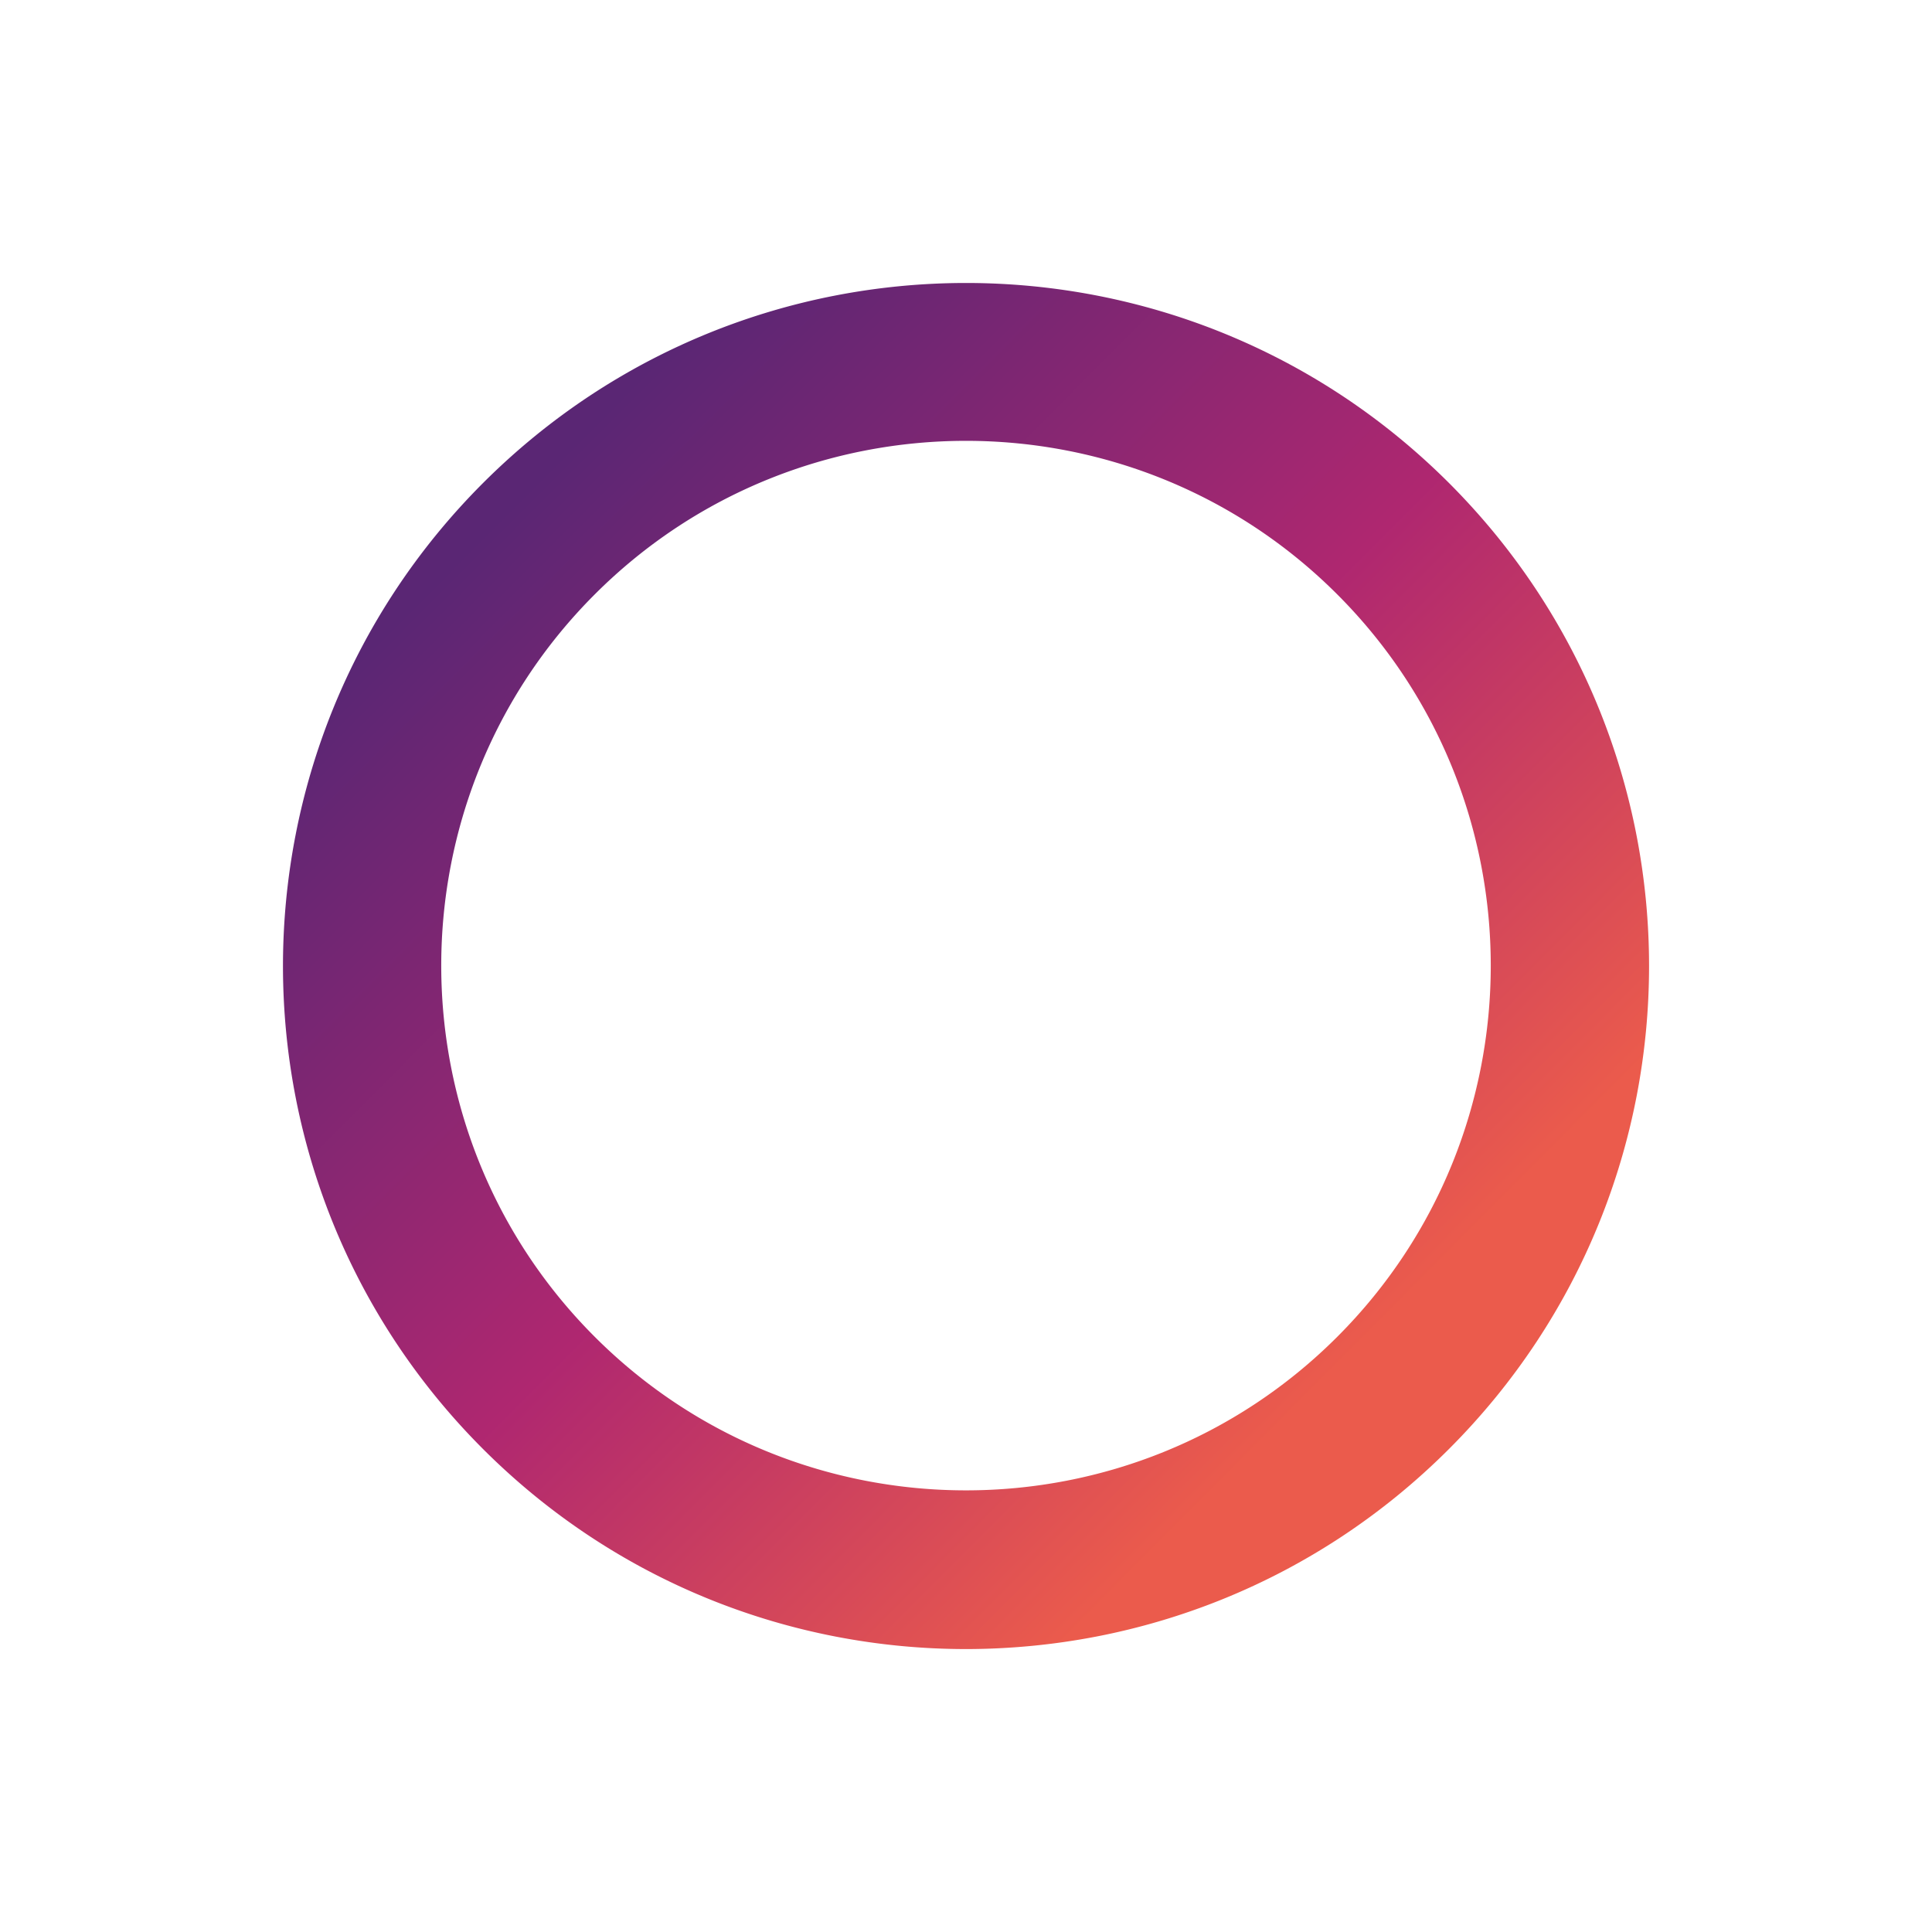 <svg xmlns="http://www.w3.org/2000/svg" xmlns:xlink="http://www.w3.org/1999/xlink" width="581.242" height="581.242" viewBox="0 0 581.242 581.242"><defs><linearGradient id="linear-gradient" x1="0.102" y1="0.321" x2="0.969" y2="0.319" gradientUnits="objectBoundingBox"><stop offset="0" stop-color="#eb5b4c"></stop><stop offset="0.469" stop-color="#af2770"></stop><stop offset="1" stop-color="#5a2674"></stop></linearGradient></defs><path id="circulo-depoimento" d="M205.5,411a208.817,208.817,0,0,1-21.011-1.061,206.022,206.022,0,0,1-20.4-3.114c-6.621-1.355-13.247-3.059-19.694-5.064-6.375-1.983-12.728-4.308-18.88-6.91-6.1-2.578-12.14-5.49-17.964-8.654-5.783-3.141-11.483-6.6-16.943-10.293-5.434-3.671-10.757-7.651-15.82-11.83s-9.961-8.631-14.593-13.263-9.095-9.542-13.263-14.593S38.767,325.831,35.1,320.4c-3.689-5.46-7.152-11.161-10.293-16.944-3.164-5.824-6.075-11.868-8.654-17.964-2.6-6.153-4.927-12.505-6.91-18.88-2.005-6.447-3.709-13.073-5.064-19.694a206.022,206.022,0,0,1-3.114-20.4,208.586,208.586,0,0,1,0-42.022,206.022,206.022,0,0,1,3.114-20.4c1.355-6.621,3.059-13.247,5.064-19.694,1.983-6.375,4.308-12.728,6.91-18.88,2.578-6.1,5.49-12.14,8.654-17.964,3.141-5.783,6.6-11.483,10.293-16.943,3.671-5.434,7.651-10.757,11.83-15.82S55.557,64.822,60.19,60.19s9.542-9.095,14.593-13.263S85.169,38.767,90.6,35.1c5.46-3.689,11.161-7.152,16.943-10.293,5.824-3.164,11.868-6.075,17.964-8.654,6.153-2.6,12.505-4.927,18.88-6.91,6.447-2.005,13.073-3.709,19.694-5.064a206.022,206.022,0,0,1,20.4-3.114,208.586,208.586,0,0,1,42.022,0,206.022,206.022,0,0,1,20.4,3.114c6.621,1.355,13.247,3.059,19.694,5.064,6.375,1.983,12.728,4.308,18.88,6.91,6.1,2.578,12.14,5.49,17.964,8.654,5.783,3.141,11.483,6.6,16.944,10.293,5.434,3.671,10.757,7.651,15.82,11.83s9.961,8.631,14.593,13.263,9.095,9.542,13.263,14.593,8.159,10.386,11.83,15.82c3.689,5.46,7.152,11.161,10.293,16.943,3.164,5.824,6.075,11.868,8.654,17.964,2.6,6.153,4.927,12.505,6.91,18.88,2.005,6.447,3.709,13.073,5.064,19.694a206.022,206.022,0,0,1,3.114,20.4,208.587,208.587,0,0,1,0,42.022,206.023,206.023,0,0,1-3.114,20.4c-1.355,6.621-3.059,13.247-5.064,19.694-1.983,6.375-4.308,12.728-6.91,18.88-2.578,6.1-5.49,12.14-8.654,17.964-3.141,5.783-6.6,11.483-10.293,16.944-3.671,5.434-7.651,10.757-11.83,15.82s-8.631,9.961-13.263,14.593-9.542,9.095-14.593,13.263-10.386,8.159-15.82,11.83c-5.46,3.689-11.161,7.152-16.944,10.293-5.824,3.164-11.868,6.075-17.964,8.654-6.153,2.6-12.505,4.927-18.88,6.91-6.447,2.005-13.073,3.709-19.694,5.064a206.023,206.023,0,0,1-20.4,3.114A208.816,208.816,0,0,1,205.5,411Zm.085-363.363c-87.093,0-157.948,70.855-157.948,157.948s70.855,157.948,157.948,157.948,157.948-70.855,157.948-157.948S292.678,47.638,205.585,47.638Z" transform="translate(290.621 581.242) rotate(-135)" fill="url(#linear-gradient)"></path></svg>